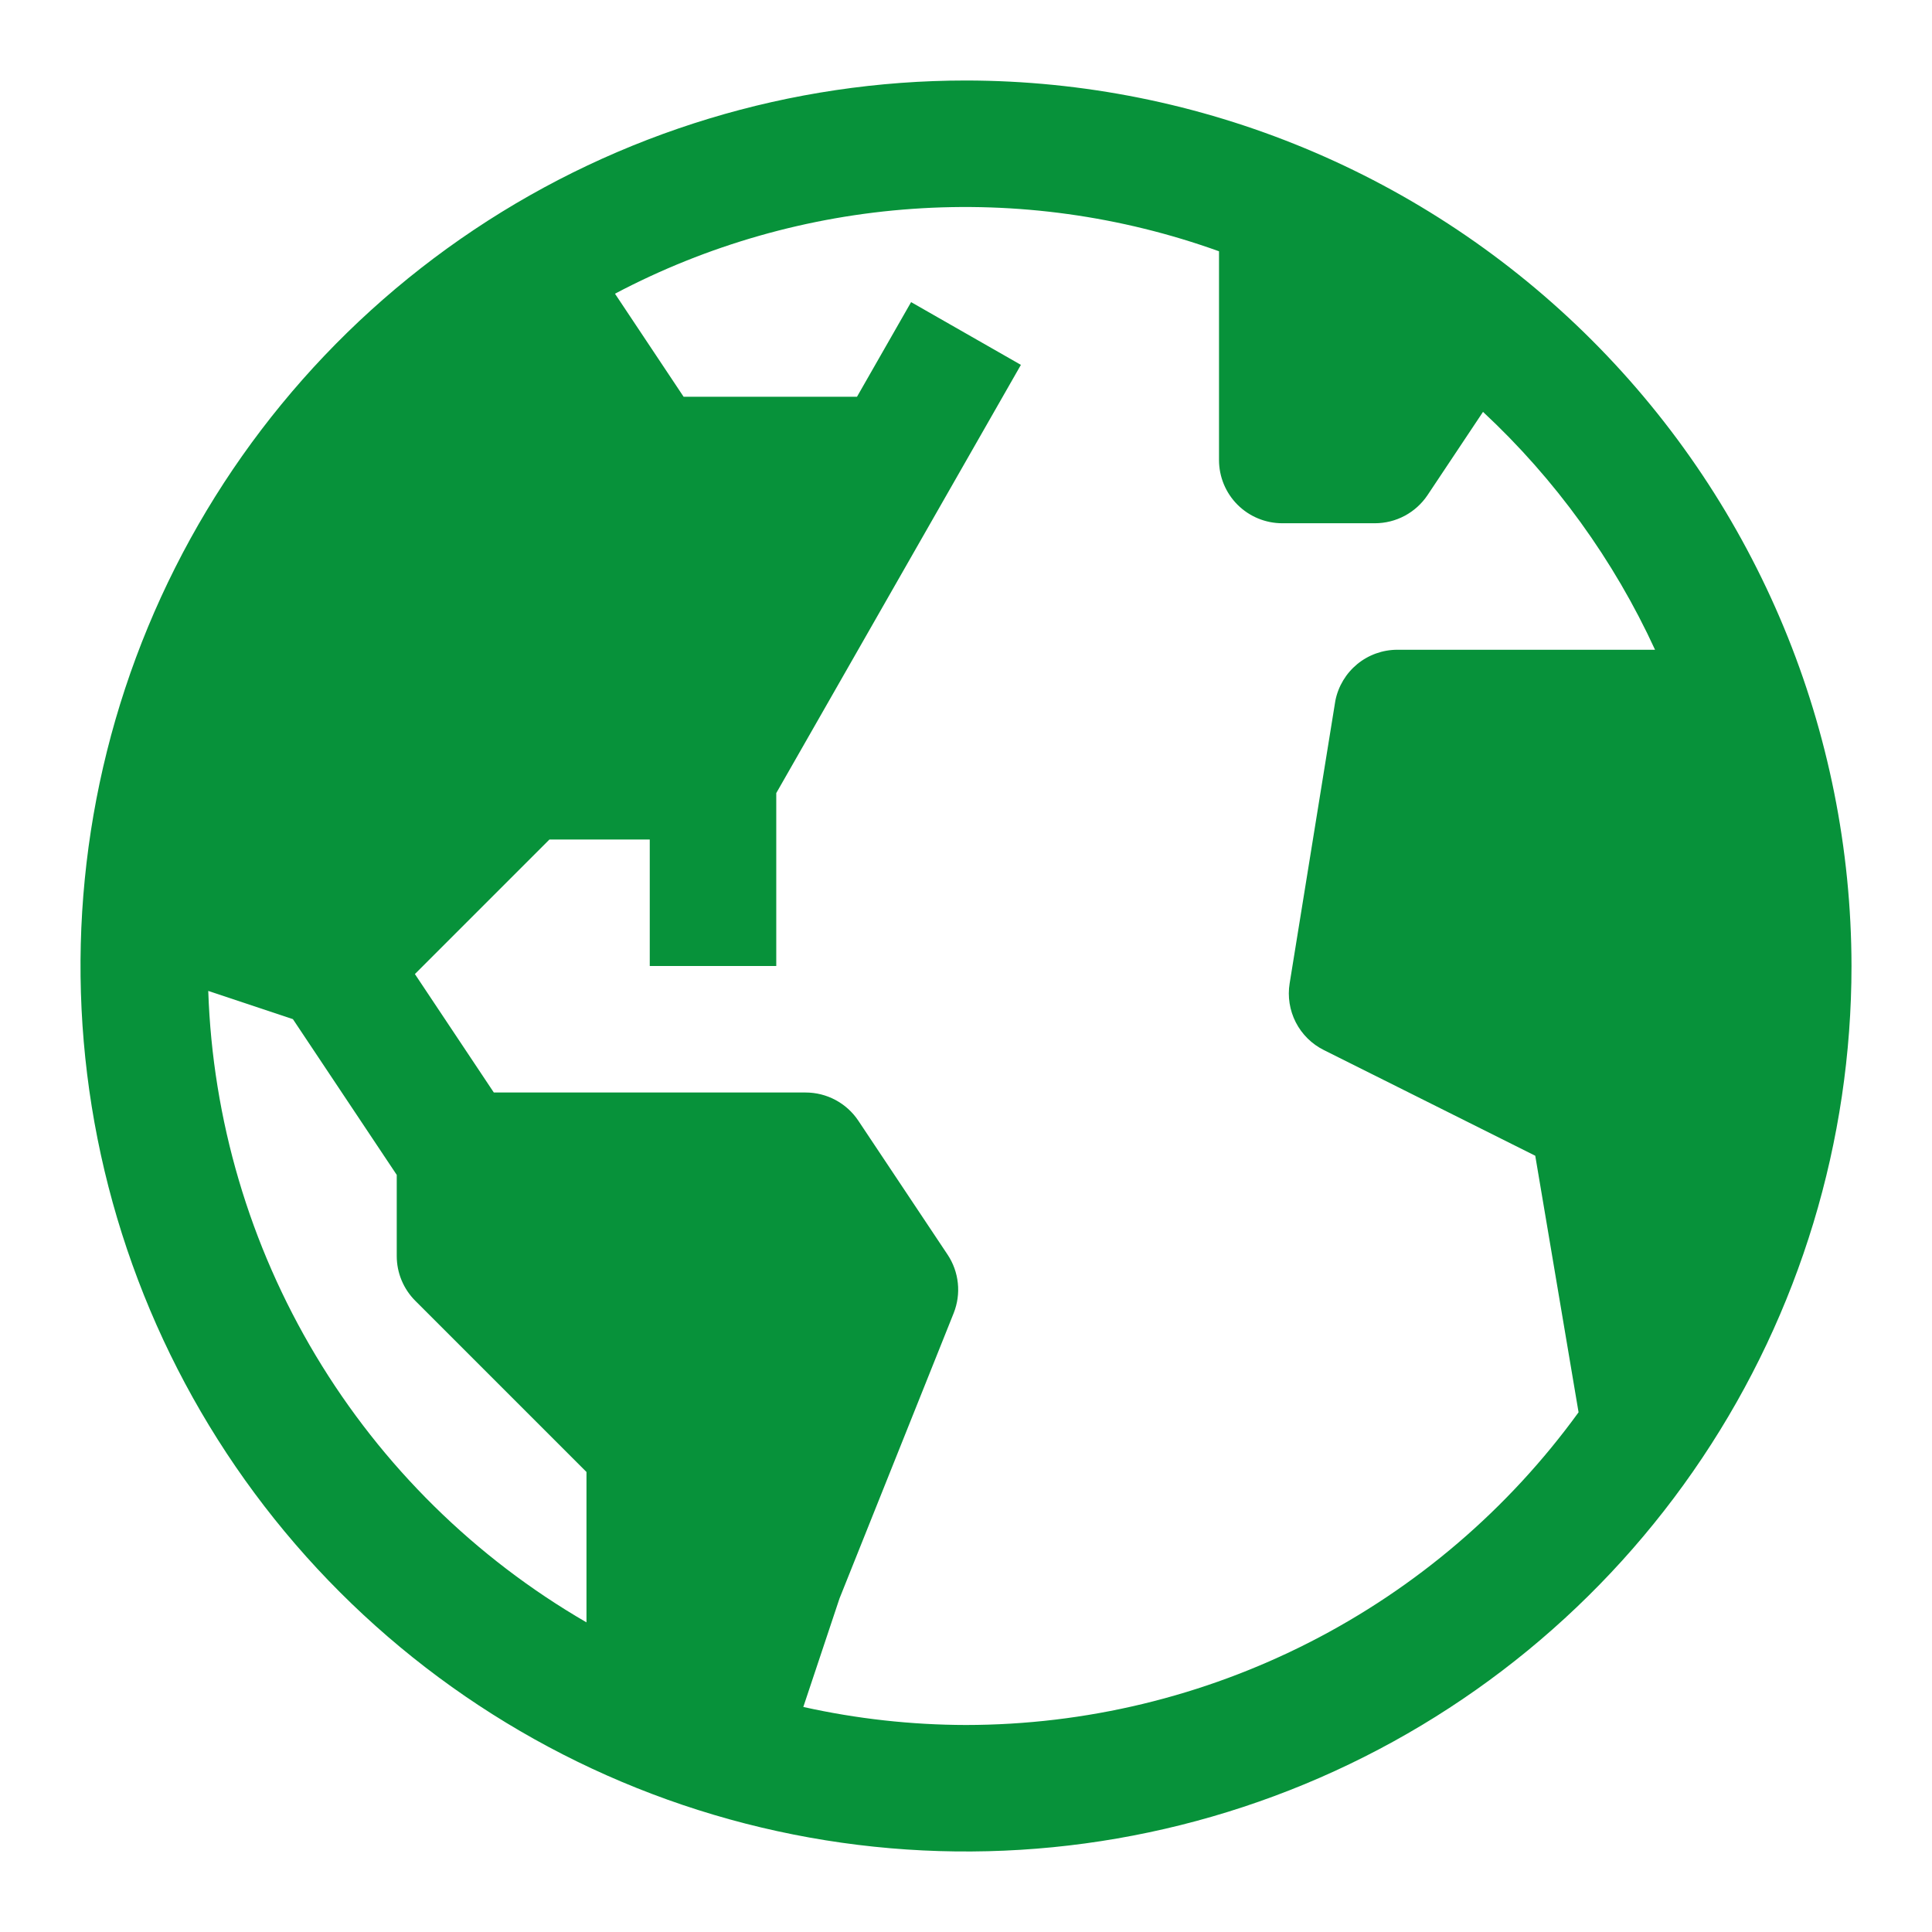 <?xml version="1.0" encoding="UTF-8"?> <svg xmlns="http://www.w3.org/2000/svg" width="48" height="48" viewBox="0 0 48 48" fill="none"><path d="M24 2C19.649 2 15.395 3.29 11.777 5.708C8.16 8.125 5.34 11.561 3.675 15.581C2.01 19.601 1.574 24.024 2.423 28.292C3.272 32.56 5.367 36.48 8.444 39.556C11.52 42.633 15.44 44.728 19.708 45.577C23.976 46.426 28.399 45.99 32.419 44.325C36.439 42.66 39.875 39.84 42.292 36.222C44.71 32.605 46 28.351 46 24C45.993 18.167 43.673 12.575 39.549 8.451C35.425 4.327 29.833 2.007 24 2ZM5.174 24.619L7.277 25.32L9.857 29.19V31.207C9.857 31.623 10.023 32.023 10.318 32.318L14.571 36.571V40.307C11.803 38.704 9.488 36.423 7.844 33.678C6.2 30.934 5.281 27.816 5.174 24.619ZM24 42.857C22.641 42.854 21.285 42.704 19.958 42.409L20.857 39.714L23.694 32.624C23.788 32.387 23.824 32.131 23.797 31.878C23.77 31.624 23.683 31.381 23.541 31.169L21.324 27.842C21.18 27.627 20.986 27.451 20.758 27.329C20.53 27.207 20.275 27.143 20.016 27.143H12.269L10.308 24.2L13.651 20.857H16.143V24H19.286V19.704L25.364 9.065L22.636 7.506L21.292 9.857H16.984L15.279 7.297C17.569 6.088 20.087 5.37 22.671 5.189C25.255 5.007 27.848 5.366 30.286 6.243V11.429C30.286 11.845 30.451 12.245 30.746 12.54C31.041 12.834 31.44 13 31.857 13H34.159C34.418 13 34.673 12.936 34.901 12.814C35.129 12.692 35.323 12.516 35.467 12.301L36.845 10.233C38.641 11.906 40.093 13.913 41.119 16.143H34.717C34.354 16.143 34.002 16.269 33.721 16.499C33.441 16.73 33.248 17.05 33.177 17.406L32.041 24.431C31.987 24.761 32.041 25.101 32.193 25.399C32.346 25.697 32.59 25.939 32.89 26.088L38.143 28.714L39.219 35.088C37.475 37.492 35.187 39.449 32.542 40.799C29.897 42.149 26.97 42.854 24 42.857Z" fill="#07923A"></path></svg> 